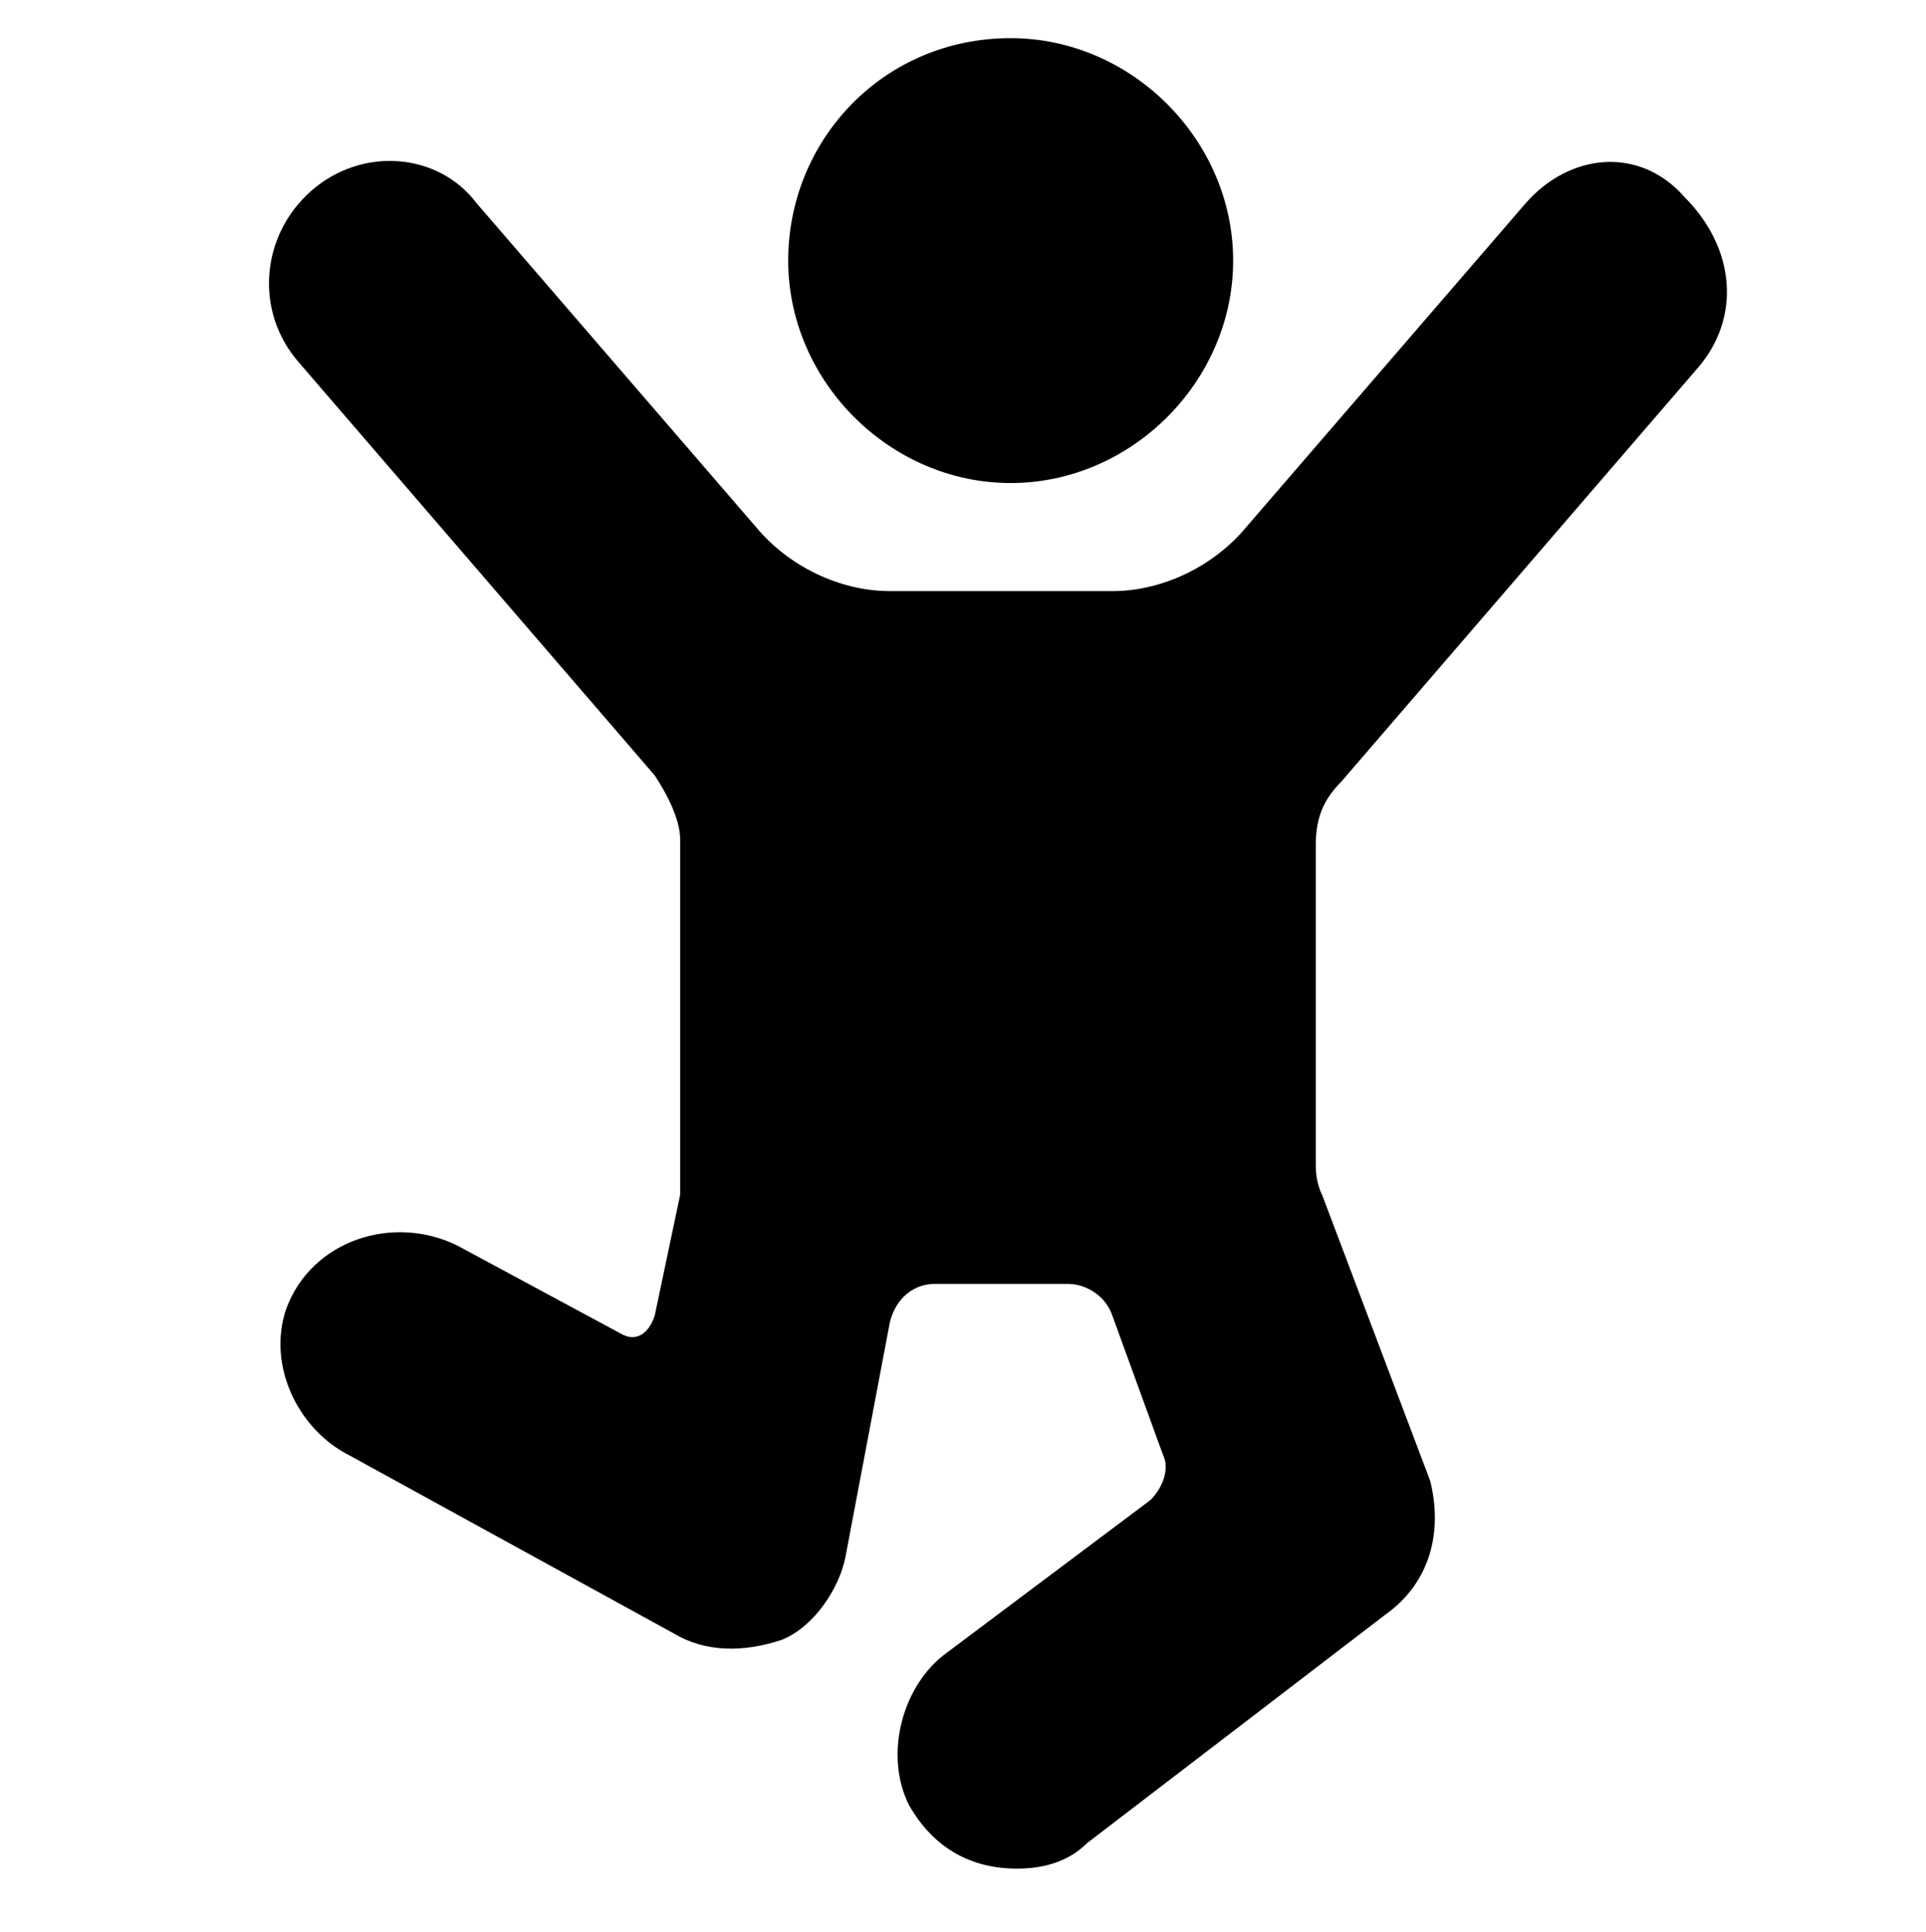 <?xml version="1.0" encoding="UTF-8"?>
<!-- Generator: Adobe Illustrator 27.4.0, SVG Export Plug-In . SVG Version: 6.00 Build 0)  -->
<svg xmlns="http://www.w3.org/2000/svg" xmlns:xlink="http://www.w3.org/1999/xlink" version="1.1" x="0px" y="0px" viewBox="0 0 30.3 30.4" style="enable-background:new 0 0 30.3 30.4;" xml:space="preserve">
<g id="Layer_1">
	<path d="M12.4,4.1c0,1.9,1.6,3.5,3.5,3.5c1.9,0,3.5-1.6,3.5-3.5c0-1.9-1.6-3.5-3.5-3.5C13.9,0.6,12.4,2.2,12.4,4.1z"></path>
	<path d="M24,3.2l-4.4,5.1c-0.5,0.6-1.3,1-2.1,1H14c-0.8,0-1.6-0.4-2.1-1L7.5,3.2C6.9,2.4,5.7,2.3,4.9,3S4,4.9,4.7,5.7l5.6,6.5   c0.2,0.3,0.4,0.7,0.4,1v5.3v0.3l-0.4,1.9C10.2,21,10,21.1,9.8,21l-2.6-1.4c-1-0.5-2.3-0.1-2.7,1c-0.3,0.9,0.2,1.9,1,2.3l5.1,2.8   c0.5,0.3,1.1,0.3,1.7,0.1c0.5-0.2,0.9-0.8,1-1.3l0.7-3.7c0.1-0.4,0.4-0.6,0.7-0.6h2.1c0.3,0,0.6,0.2,0.7,0.5l0.8,2.2   c0.1,0.2,0,0.5-0.2,0.7L14.9,26c-0.7,0.5-1,1.6-0.6,2.4c0.4,0.7,1,1,1.7,1c0.4,0,0.8-0.1,1.1-0.4l4.7-3.6c0.7-0.5,0.9-1.3,0.7-2.1   l-1.7-4.5c-0.1-0.2-0.1-0.4-0.1-0.5v-5c0-0.4,0.1-0.7,0.4-1l5.6-6.5c0.7-0.8,0.6-1.9-0.2-2.7C25.8,2.3,24.7,2.4,24,3.2L24,3.2z"></path>
</g>
<g id="Layer_2">
</g>
</svg>
